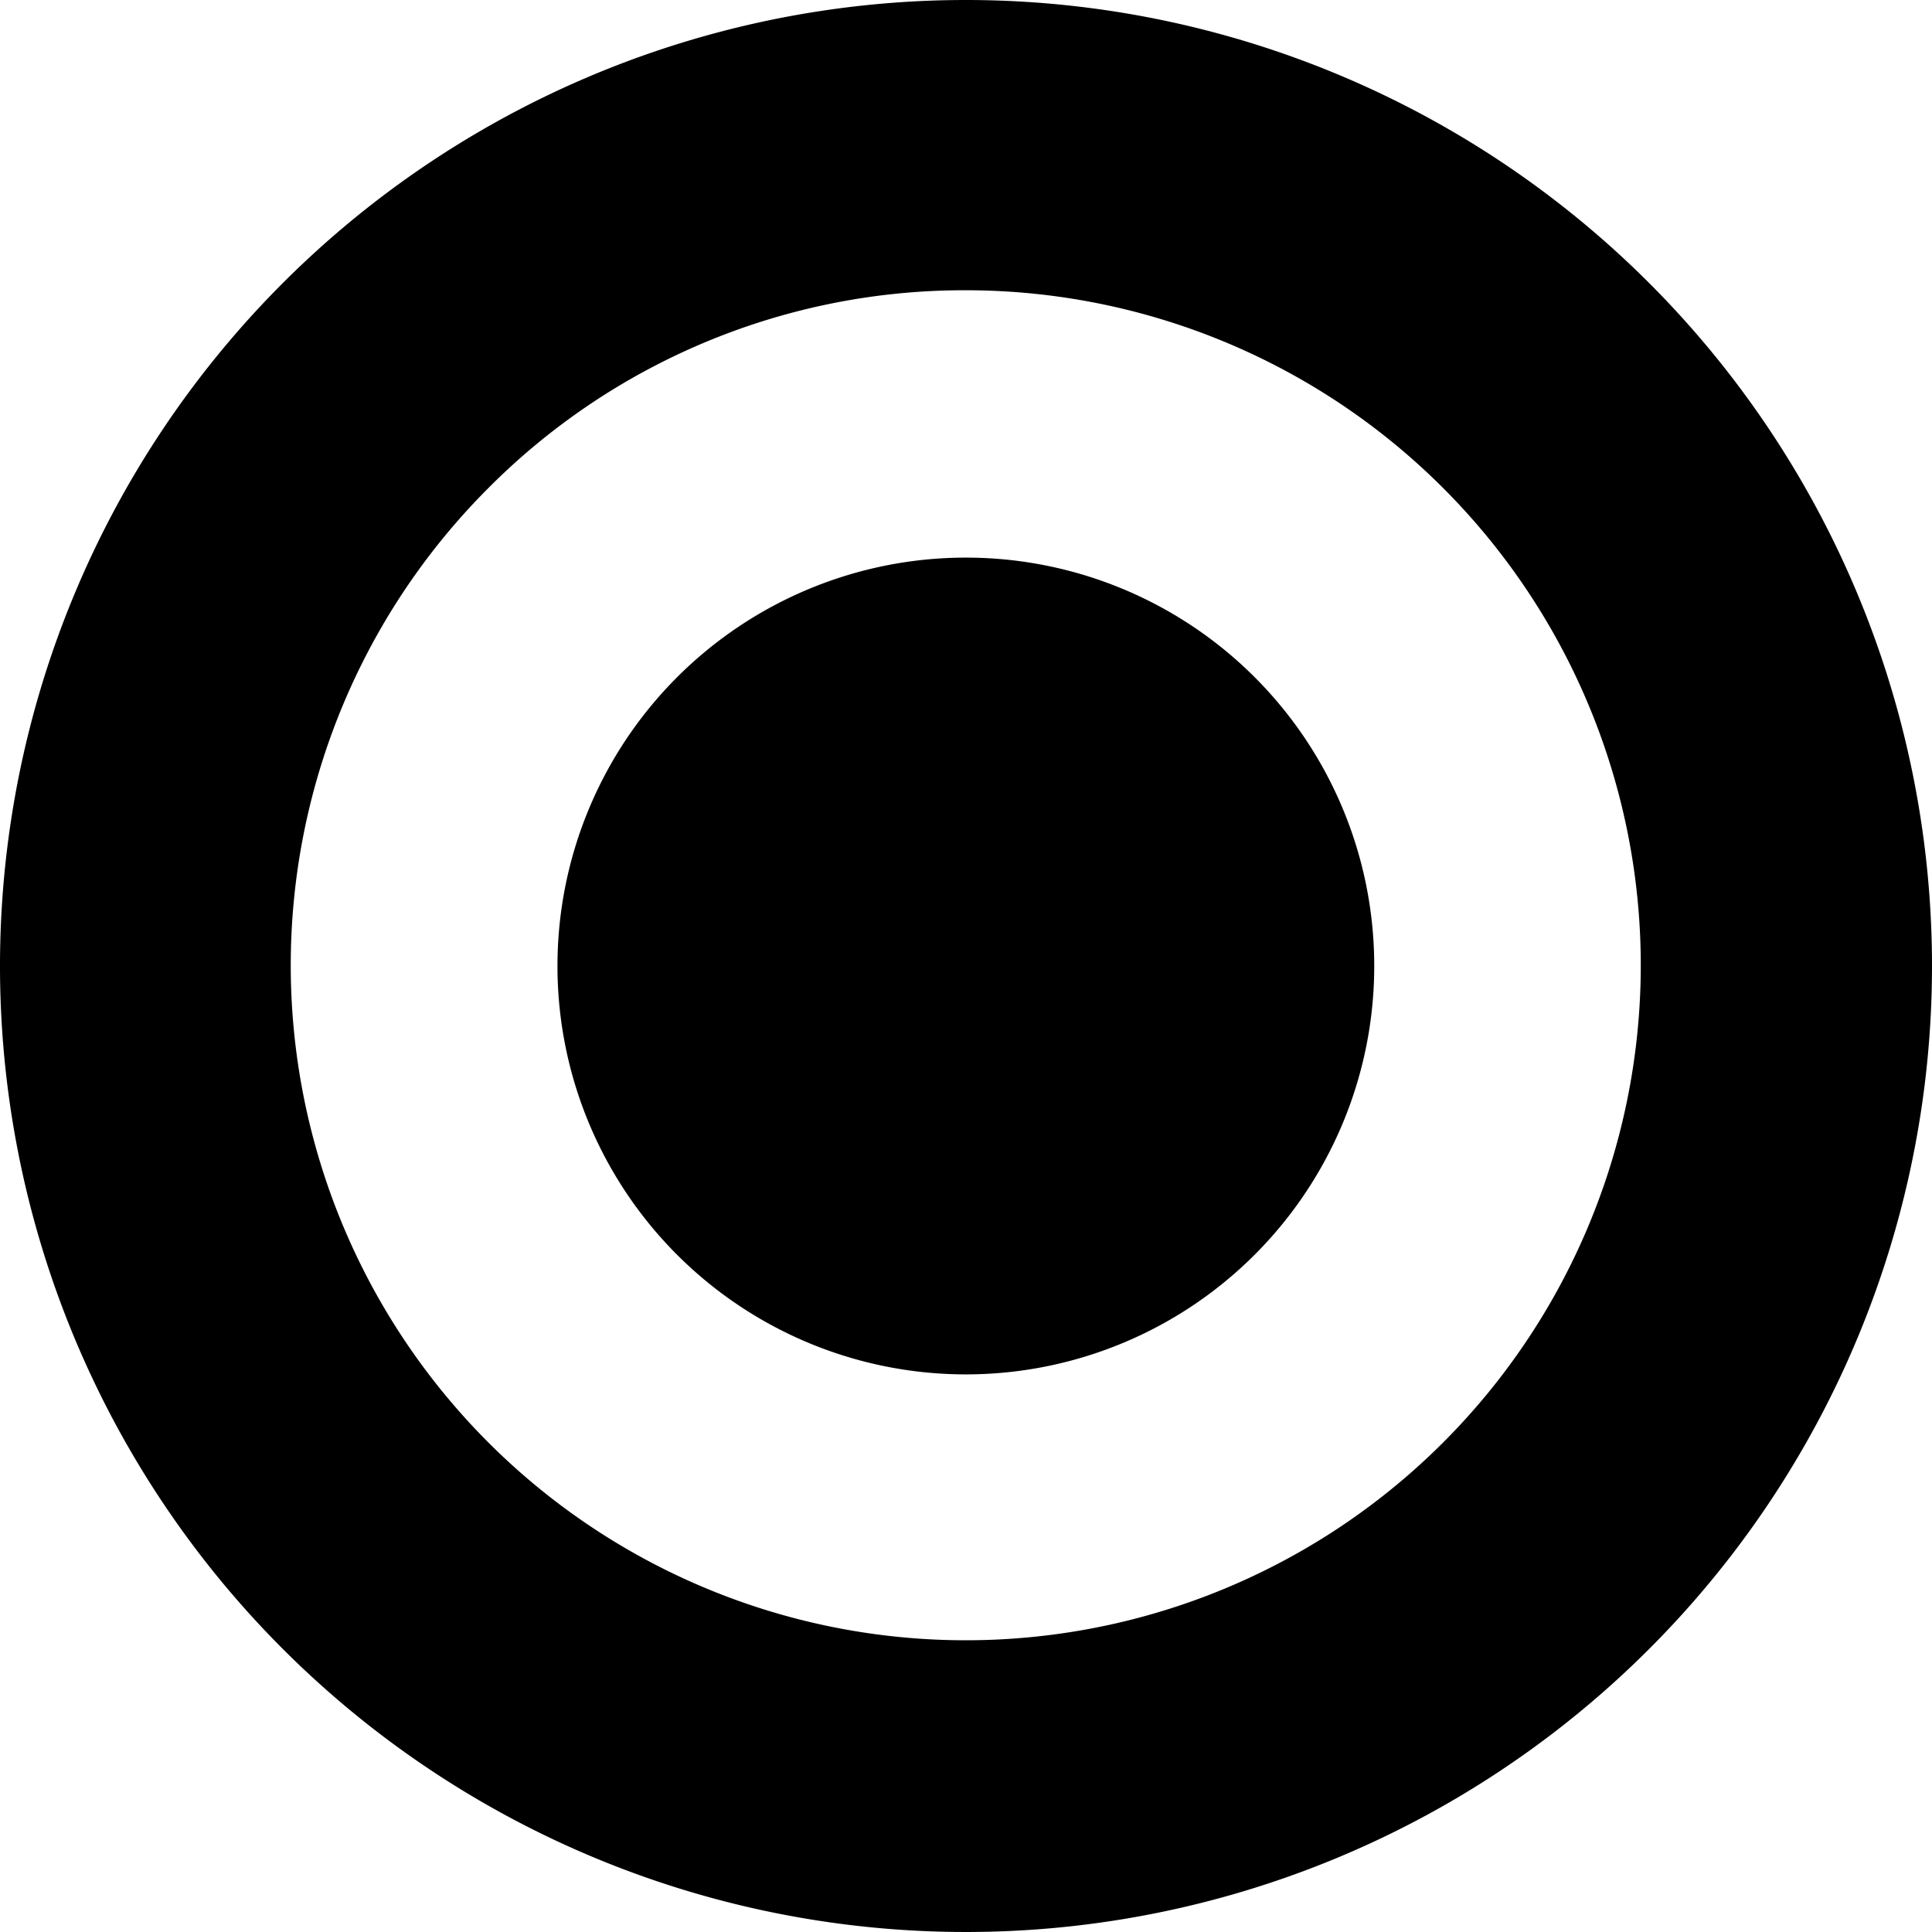 <svg id="Group_7606" data-name="Group 7606" xmlns="http://www.w3.org/2000/svg" xmlns:xlink="http://www.w3.org/1999/xlink" width="13.166" height="13.166" viewBox="0 0 13.166 13.166">
  <defs>
    <clipPath id="clip-path">
      <rect id="Rectangle_1707" data-name="Rectangle 1707" width="13.166" height="13.166" fill="none"/>
    </clipPath>
  </defs>
  <g id="Group_7605" data-name="Group 7605" clip-path="url(#clip-path)">
    <path id="Path_44848" data-name="Path 44848" d="M197.657,194.875a2.783,2.783,0,1,1-2.783-2.783,2.782,2.782,0,0,1,2.783,2.783" transform="translate(-188.292 -188.292)"/>
    <path id="Path_44849" data-name="Path 44849" d="M6.583,1.978A4.6,4.6,0,1,1,3.327,3.327,4.574,4.574,0,0,1,6.583,1.978M6.583,0a6.583,6.583,0,1,0,6.583,6.583A6.583,6.583,0,0,0,6.583,0"/>
  </g>
</svg>
